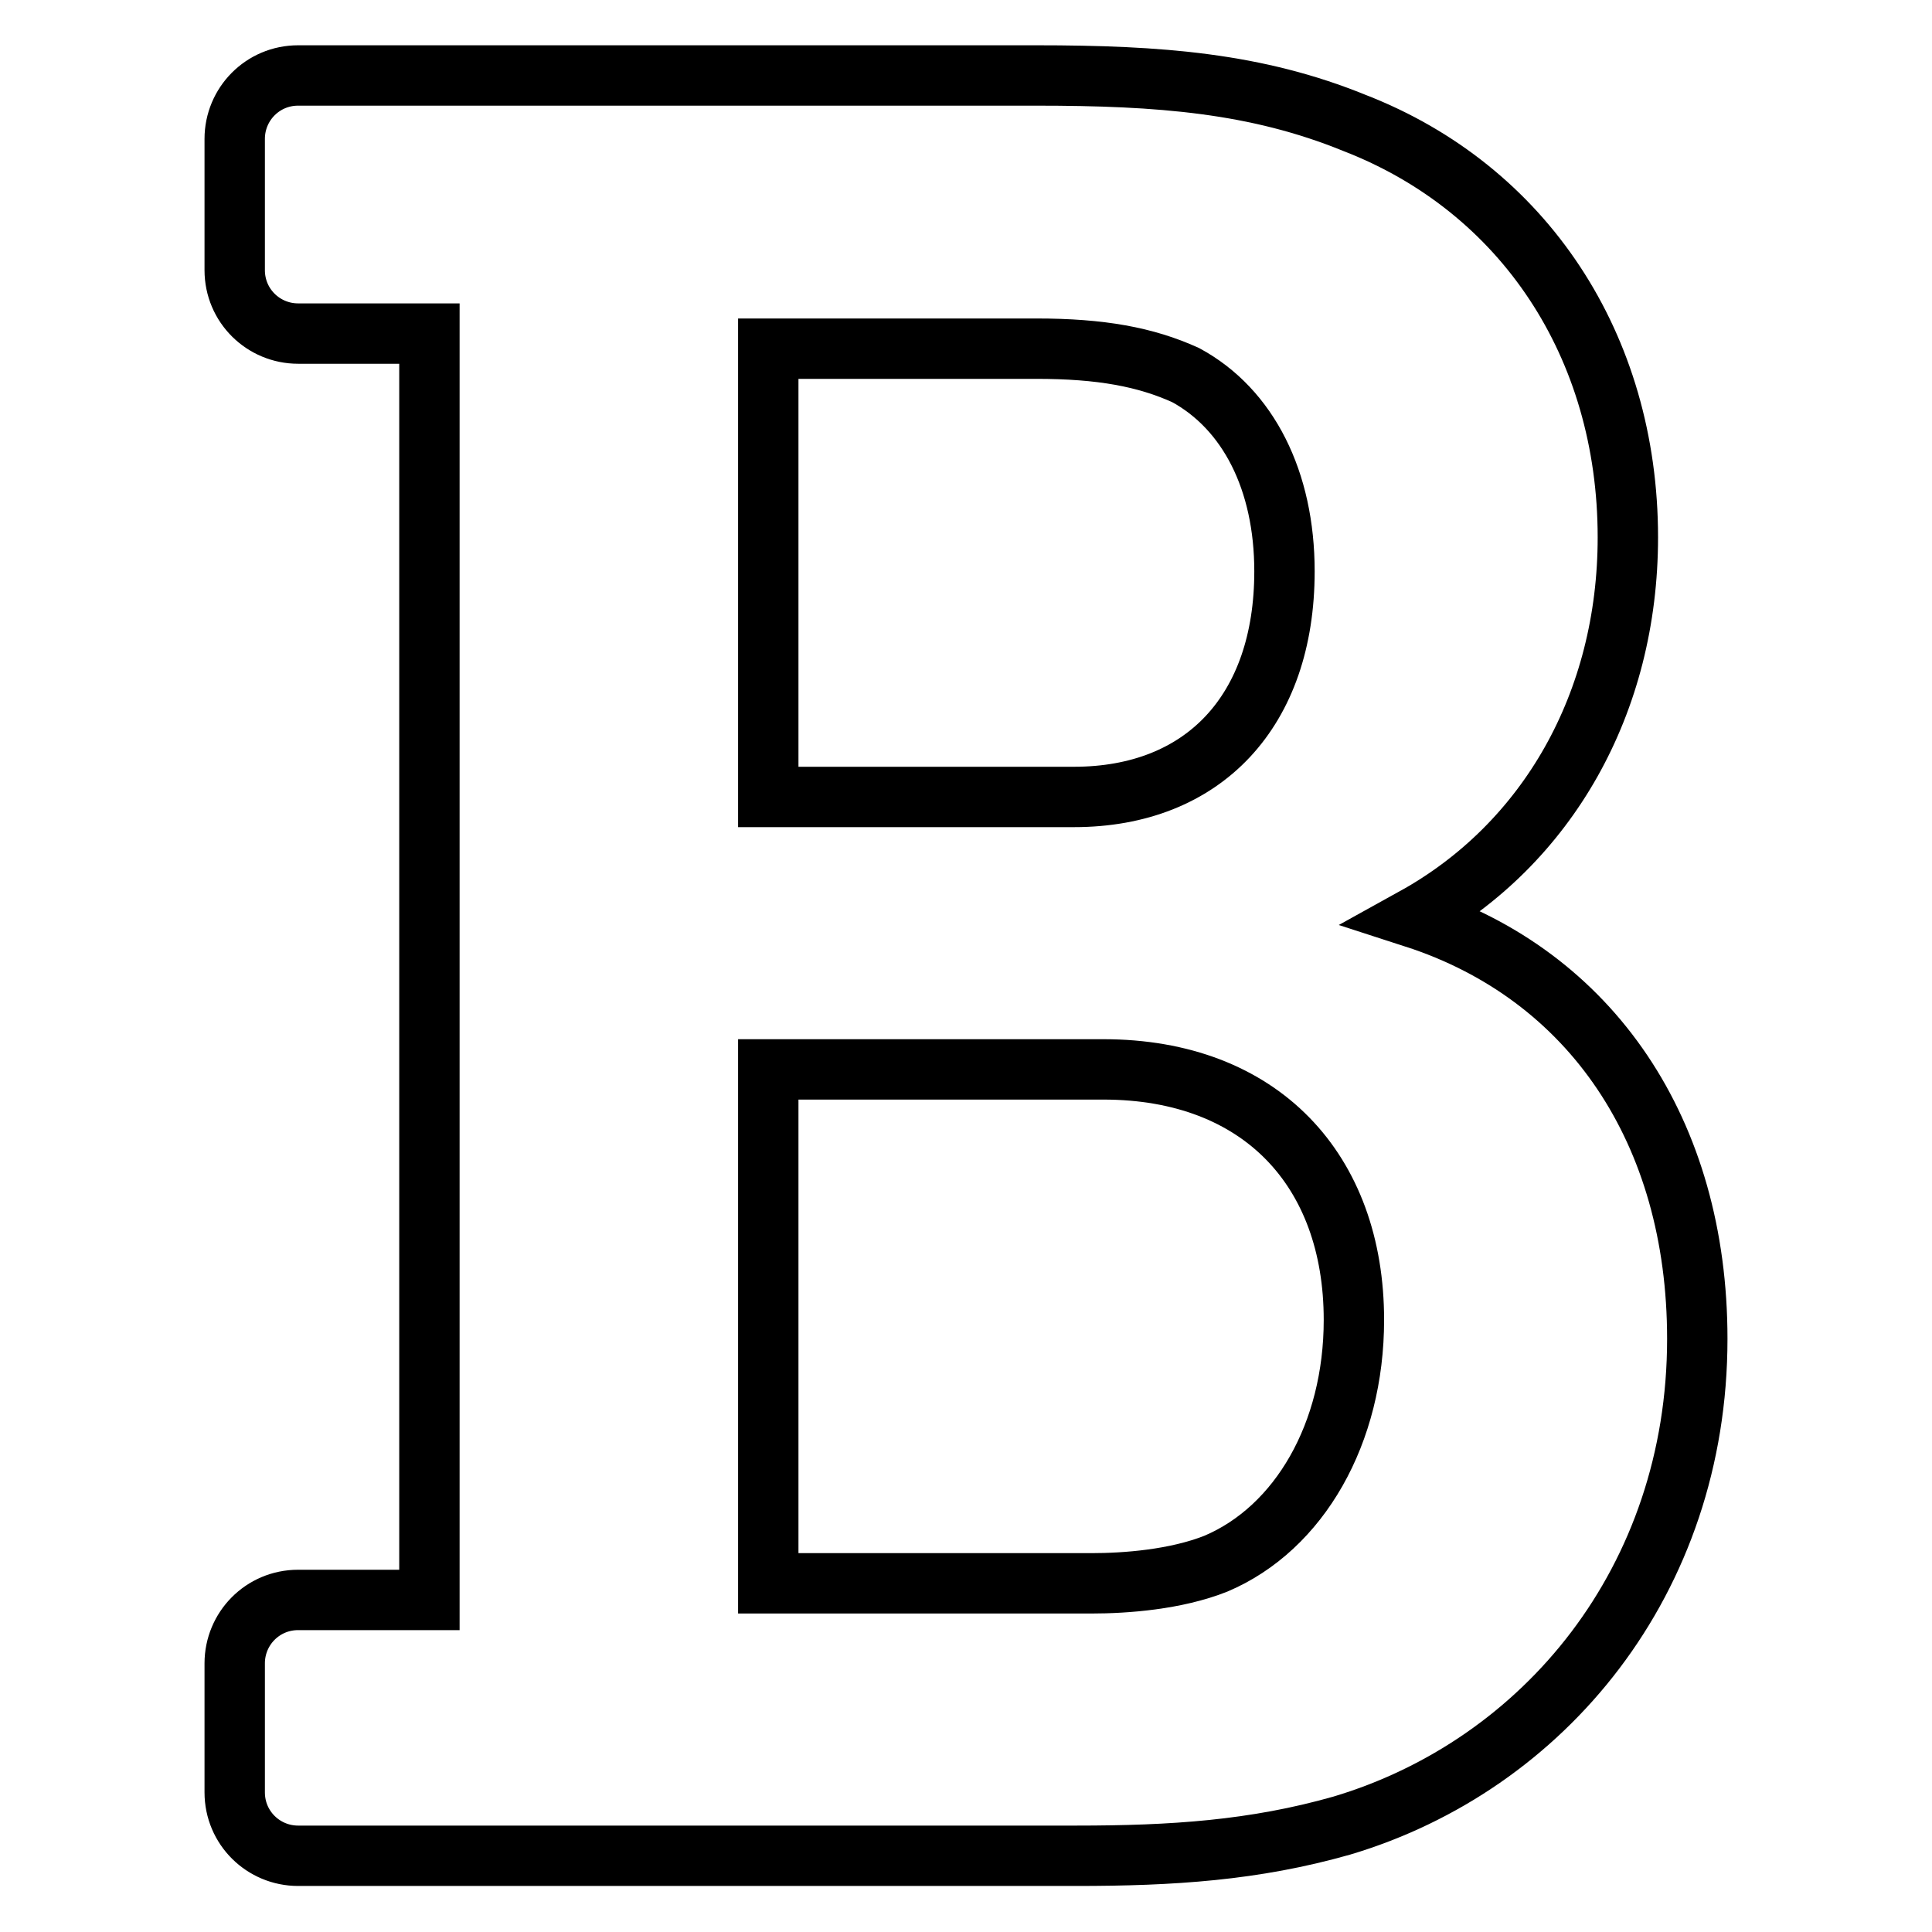 <?xml version="1.0" encoding="utf-8"?>
<!-- Svg Vector Icons : http://www.onlinewebfonts.com/icon -->
<!DOCTYPE svg PUBLIC "-//W3C//DTD SVG 1.1//EN" "http://www.w3.org/Graphics/SVG/1.1/DTD/svg11.dtd">
<svg version="1.1" xmlns="http://www.w3.org/2000/svg" xmlns:xlink="http://www.w3.org/1999/xlink" x="0px" y="0px" viewBox="0 0 256 256" enable-background="new 0 0 256 256" xml:space="preserve">
<g> <path stroke-width="8" fill-opacity="0" stroke="#000000"  d="M187.4,121.6c17.7-9.8,28.3-28.5,28.3-50.4c0-25.4-13.8-46.2-36.2-54.9c-13-5.3-25.8-6.3-42.2-6.3H39.5 c-4.7,0-8.4,3.8-8.4,8.4v17.4c0,4.7,3.8,8.4,8.4,8.4h17.4v167.8H39.5c-4.7,0-8.4,3.8-8.4,8.4v17.1c0,4.7,3.8,8.4,8.4,8.4h103.1 c12.7,0,23.6-0.7,35.2-4c26.8-8,47.1-32.5,47.1-64.5C224.9,150,210.9,129.2,187.4,121.6z M101.8,46.2h35.5c8.6,0,14.5,1.1,19.8,3.5 c8.3,4.5,13.1,14,13.1,26c0,18.5-10.7,29.9-27.9,29.9h-40.5V46.2z M161.1,207.2c-5.3,2.1-11.9,2.6-16.5,2.6h-42.8v-68.1h44.4 c20.9,0,33.2,13.4,33.2,33.2C179.4,189.9,172.2,202.5,161.1,207.2z"/></g>
</svg>